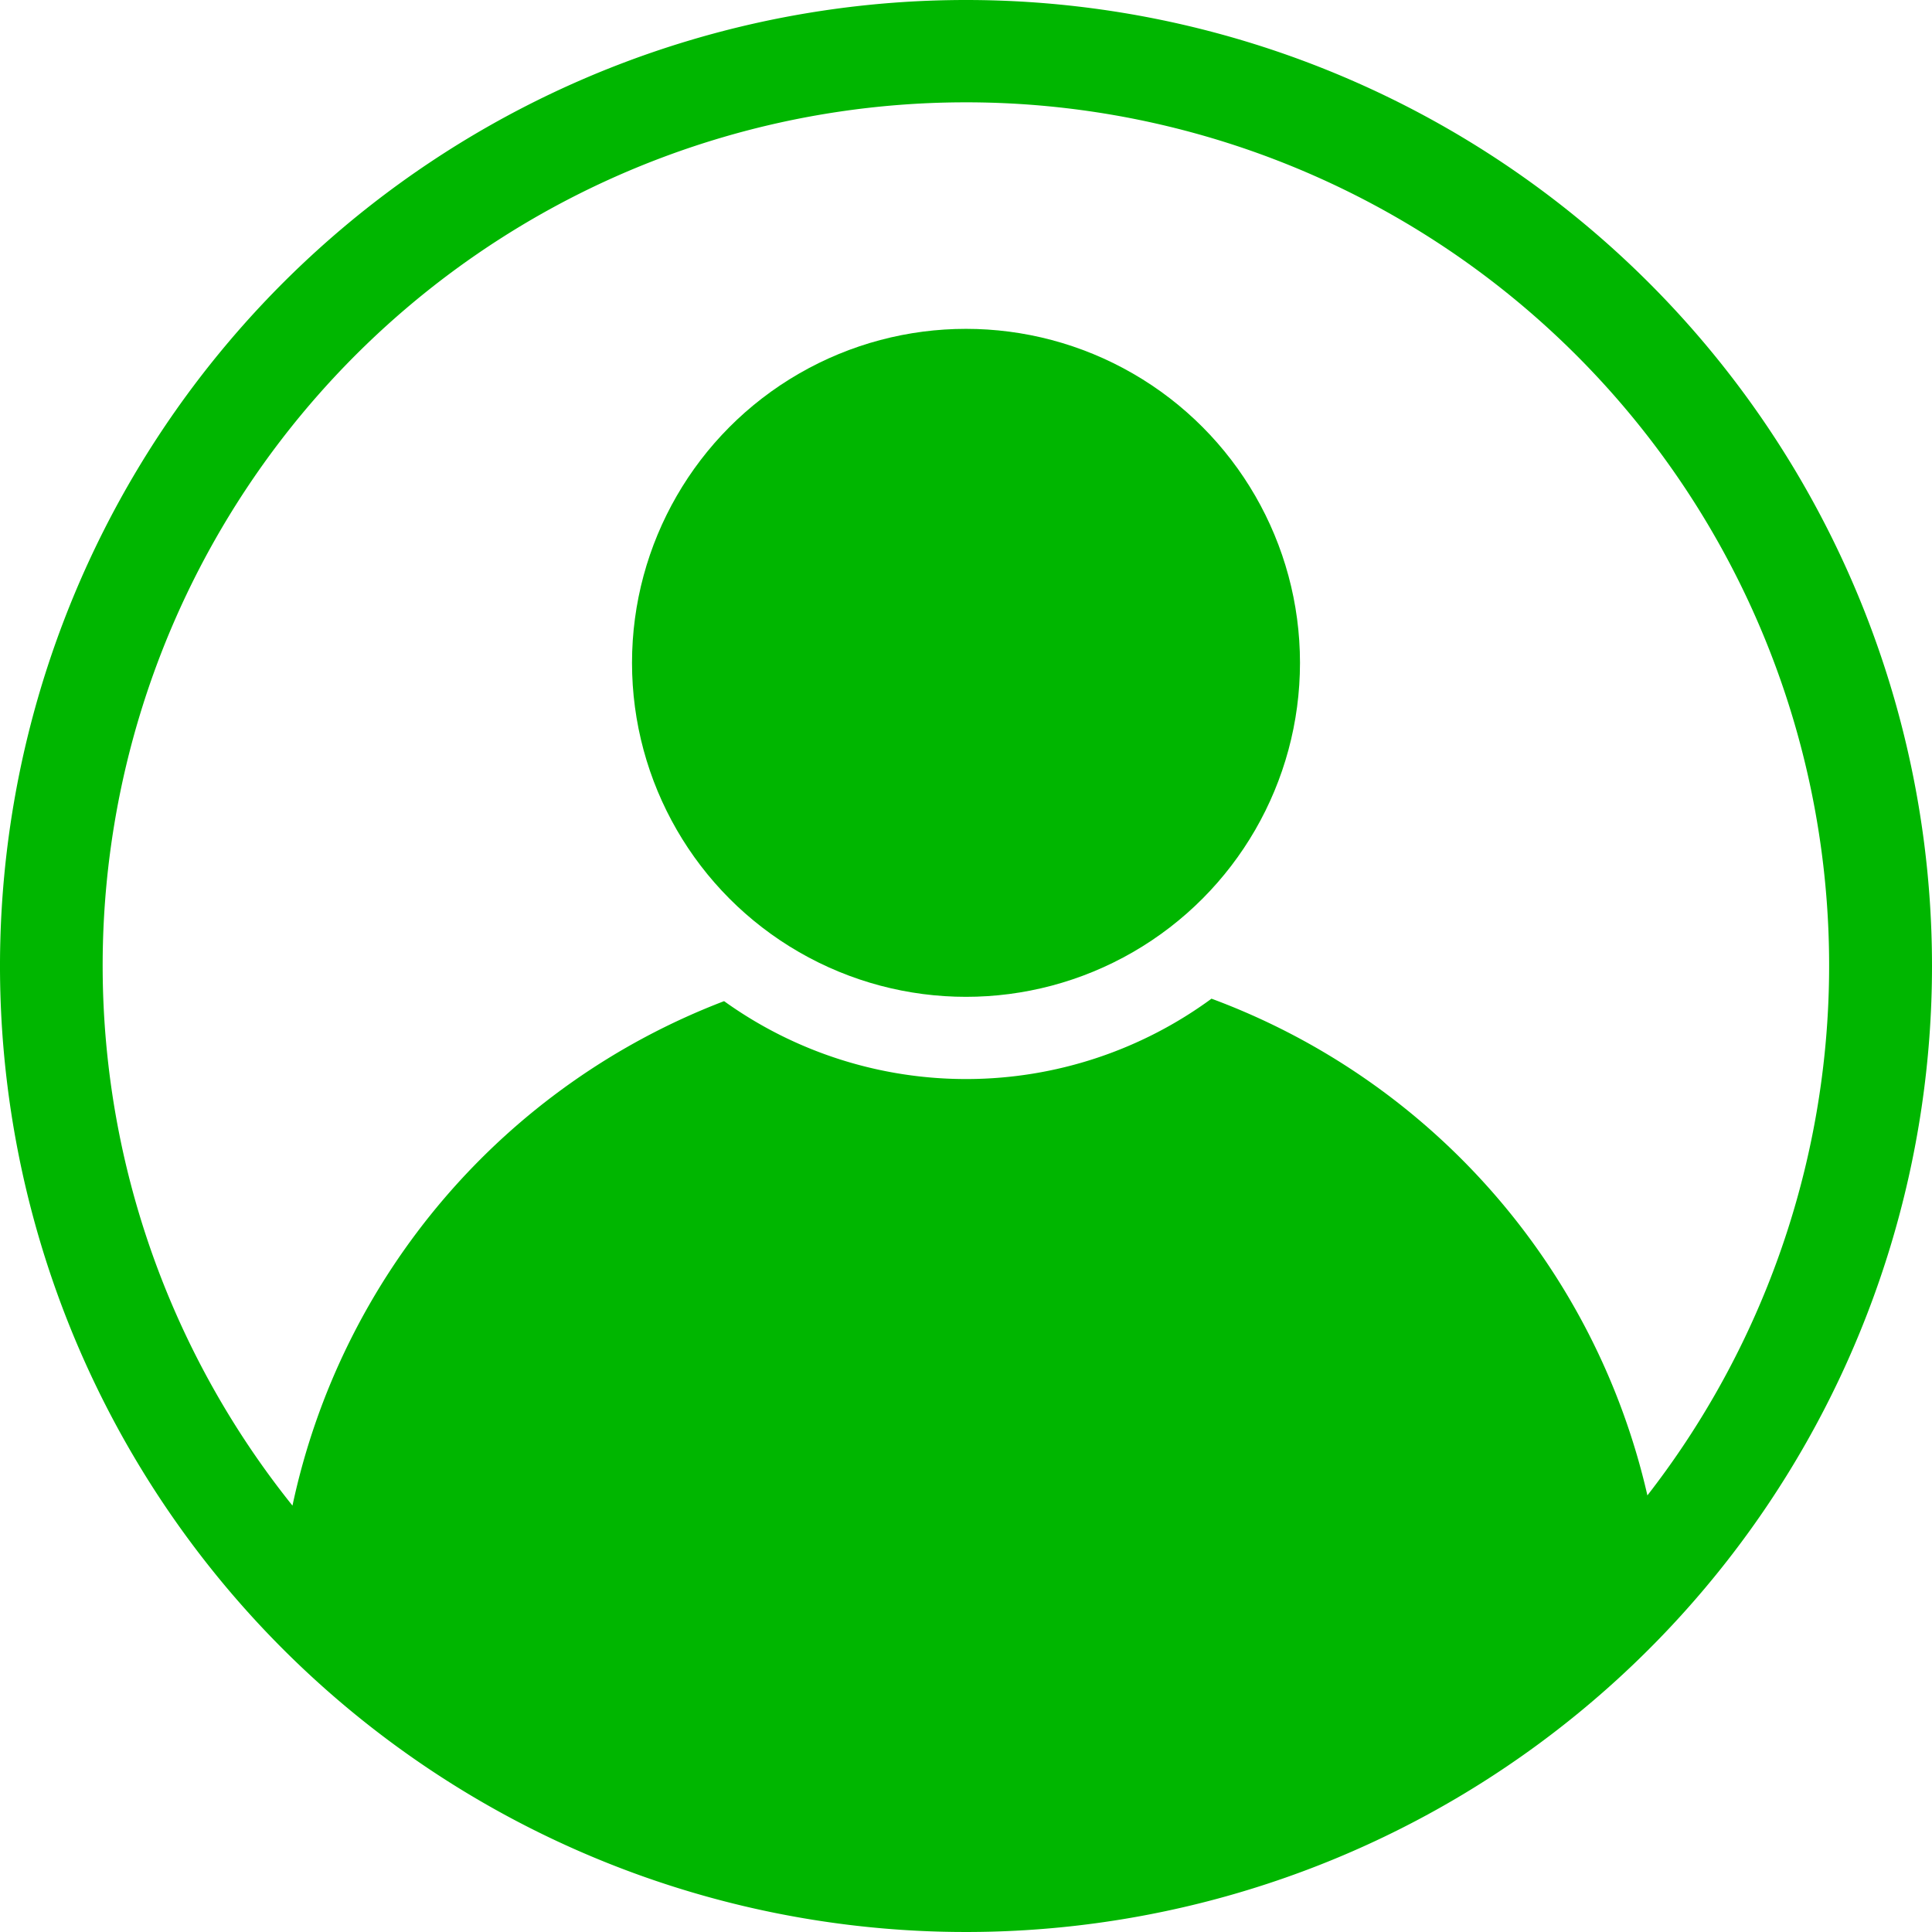 <svg xmlns="http://www.w3.org/2000/svg" viewBox="0 0 188 188">
  <defs>
    <style>
      .a {
        fill: #00b600;
      }
    </style>
  </defs>
  <g>
    <circle class="a" cx="94" cy="64.5" r="32.5"/>
    <path class="a" d="M94,0a94,94,0,1,0,94,94A94,94,0,0,0,94,0Zm66.31,145.53a67.62,67.62,0,0,0-42.42-48.35,40.37,40.37,0,0,1-47.43.24,67.63,67.63,0,0,0-42,49.09,84,84,0,1,1,131.85-1Z"/>
  </g>
</svg>
